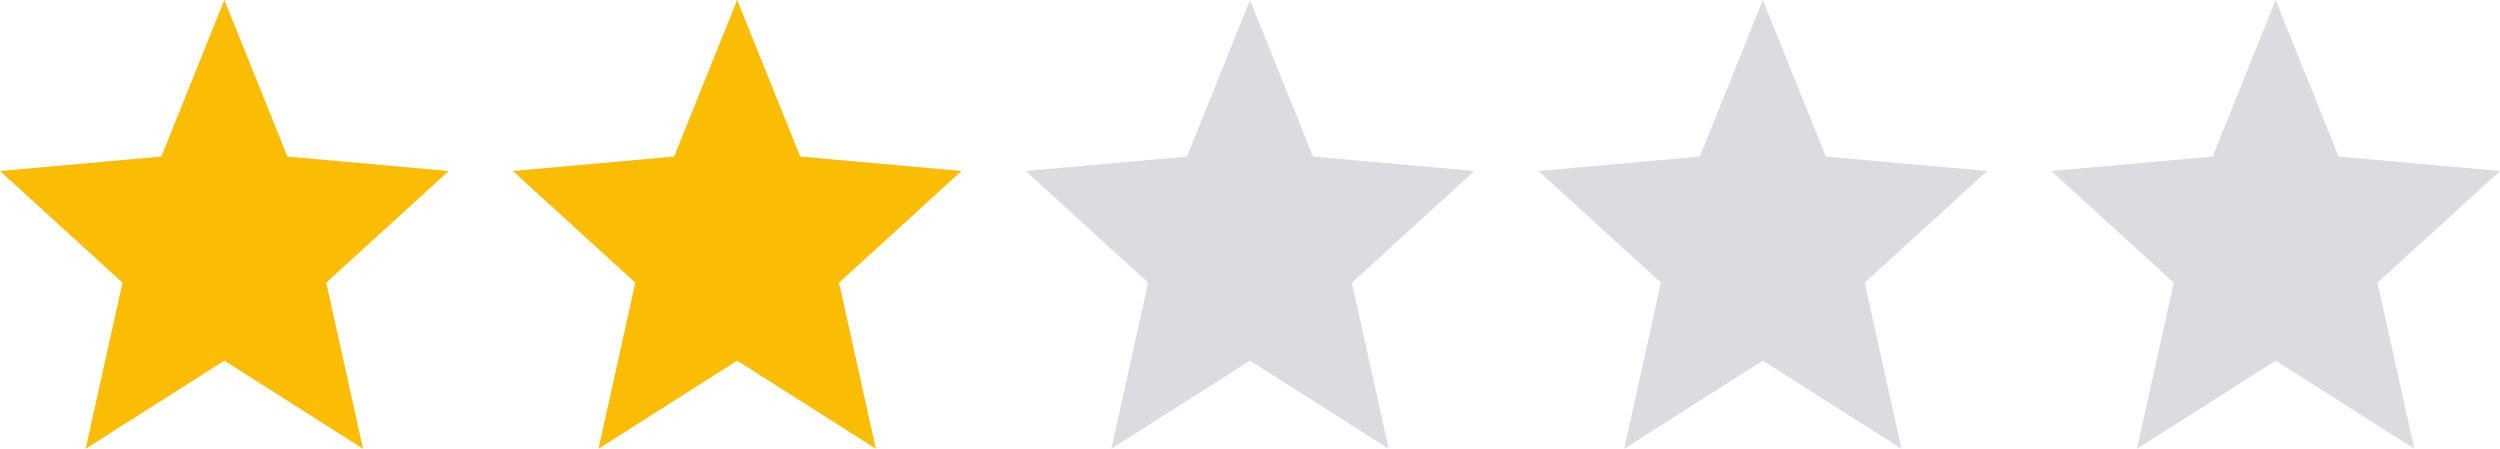 <?xml version="1.0" encoding="UTF-8"?>
<svg xmlns="http://www.w3.org/2000/svg" width="78" height="14" viewBox="0 0 78 14" fill="none">
  <path d="M7 11.252L11.326 14L10.178 8.82L14 5.335L8.967 4.885L7 0L5.033 4.885L0 5.335L3.822 8.82L2.674 14L7 11.252Z" fill="#FBBC04"></path>
  <path d="M23 11.252L27.326 14L26.178 8.82L30 5.335L24.967 4.885L23 0L21.033 4.885L16 5.335L19.822 8.82L18.674 14L23 11.252Z" fill="#FBBC04"></path>
  <path d="M39 11.252L43.326 14L42.178 8.82L46 5.335L40.967 4.885L39 0L37.033 4.885L32 5.335L35.822 8.82L34.674 14L39 11.252Z" fill="#DADCE0"></path>
  <path d="M55 11.252L59.326 14L58.178 8.82L62 5.335L56.967 4.885L55 0L53.033 4.885L48 5.335L51.822 8.82L50.674 14L55 11.252Z" fill="#DADCE0"></path>
  <path d="M71 11.252L75.326 14L74.178 8.82L78 5.335L72.967 4.885L71 0L69.033 4.885L64 5.335L67.822 8.82L66.674 14L71 11.252Z" fill="#DADCE0"></path>
</svg>
